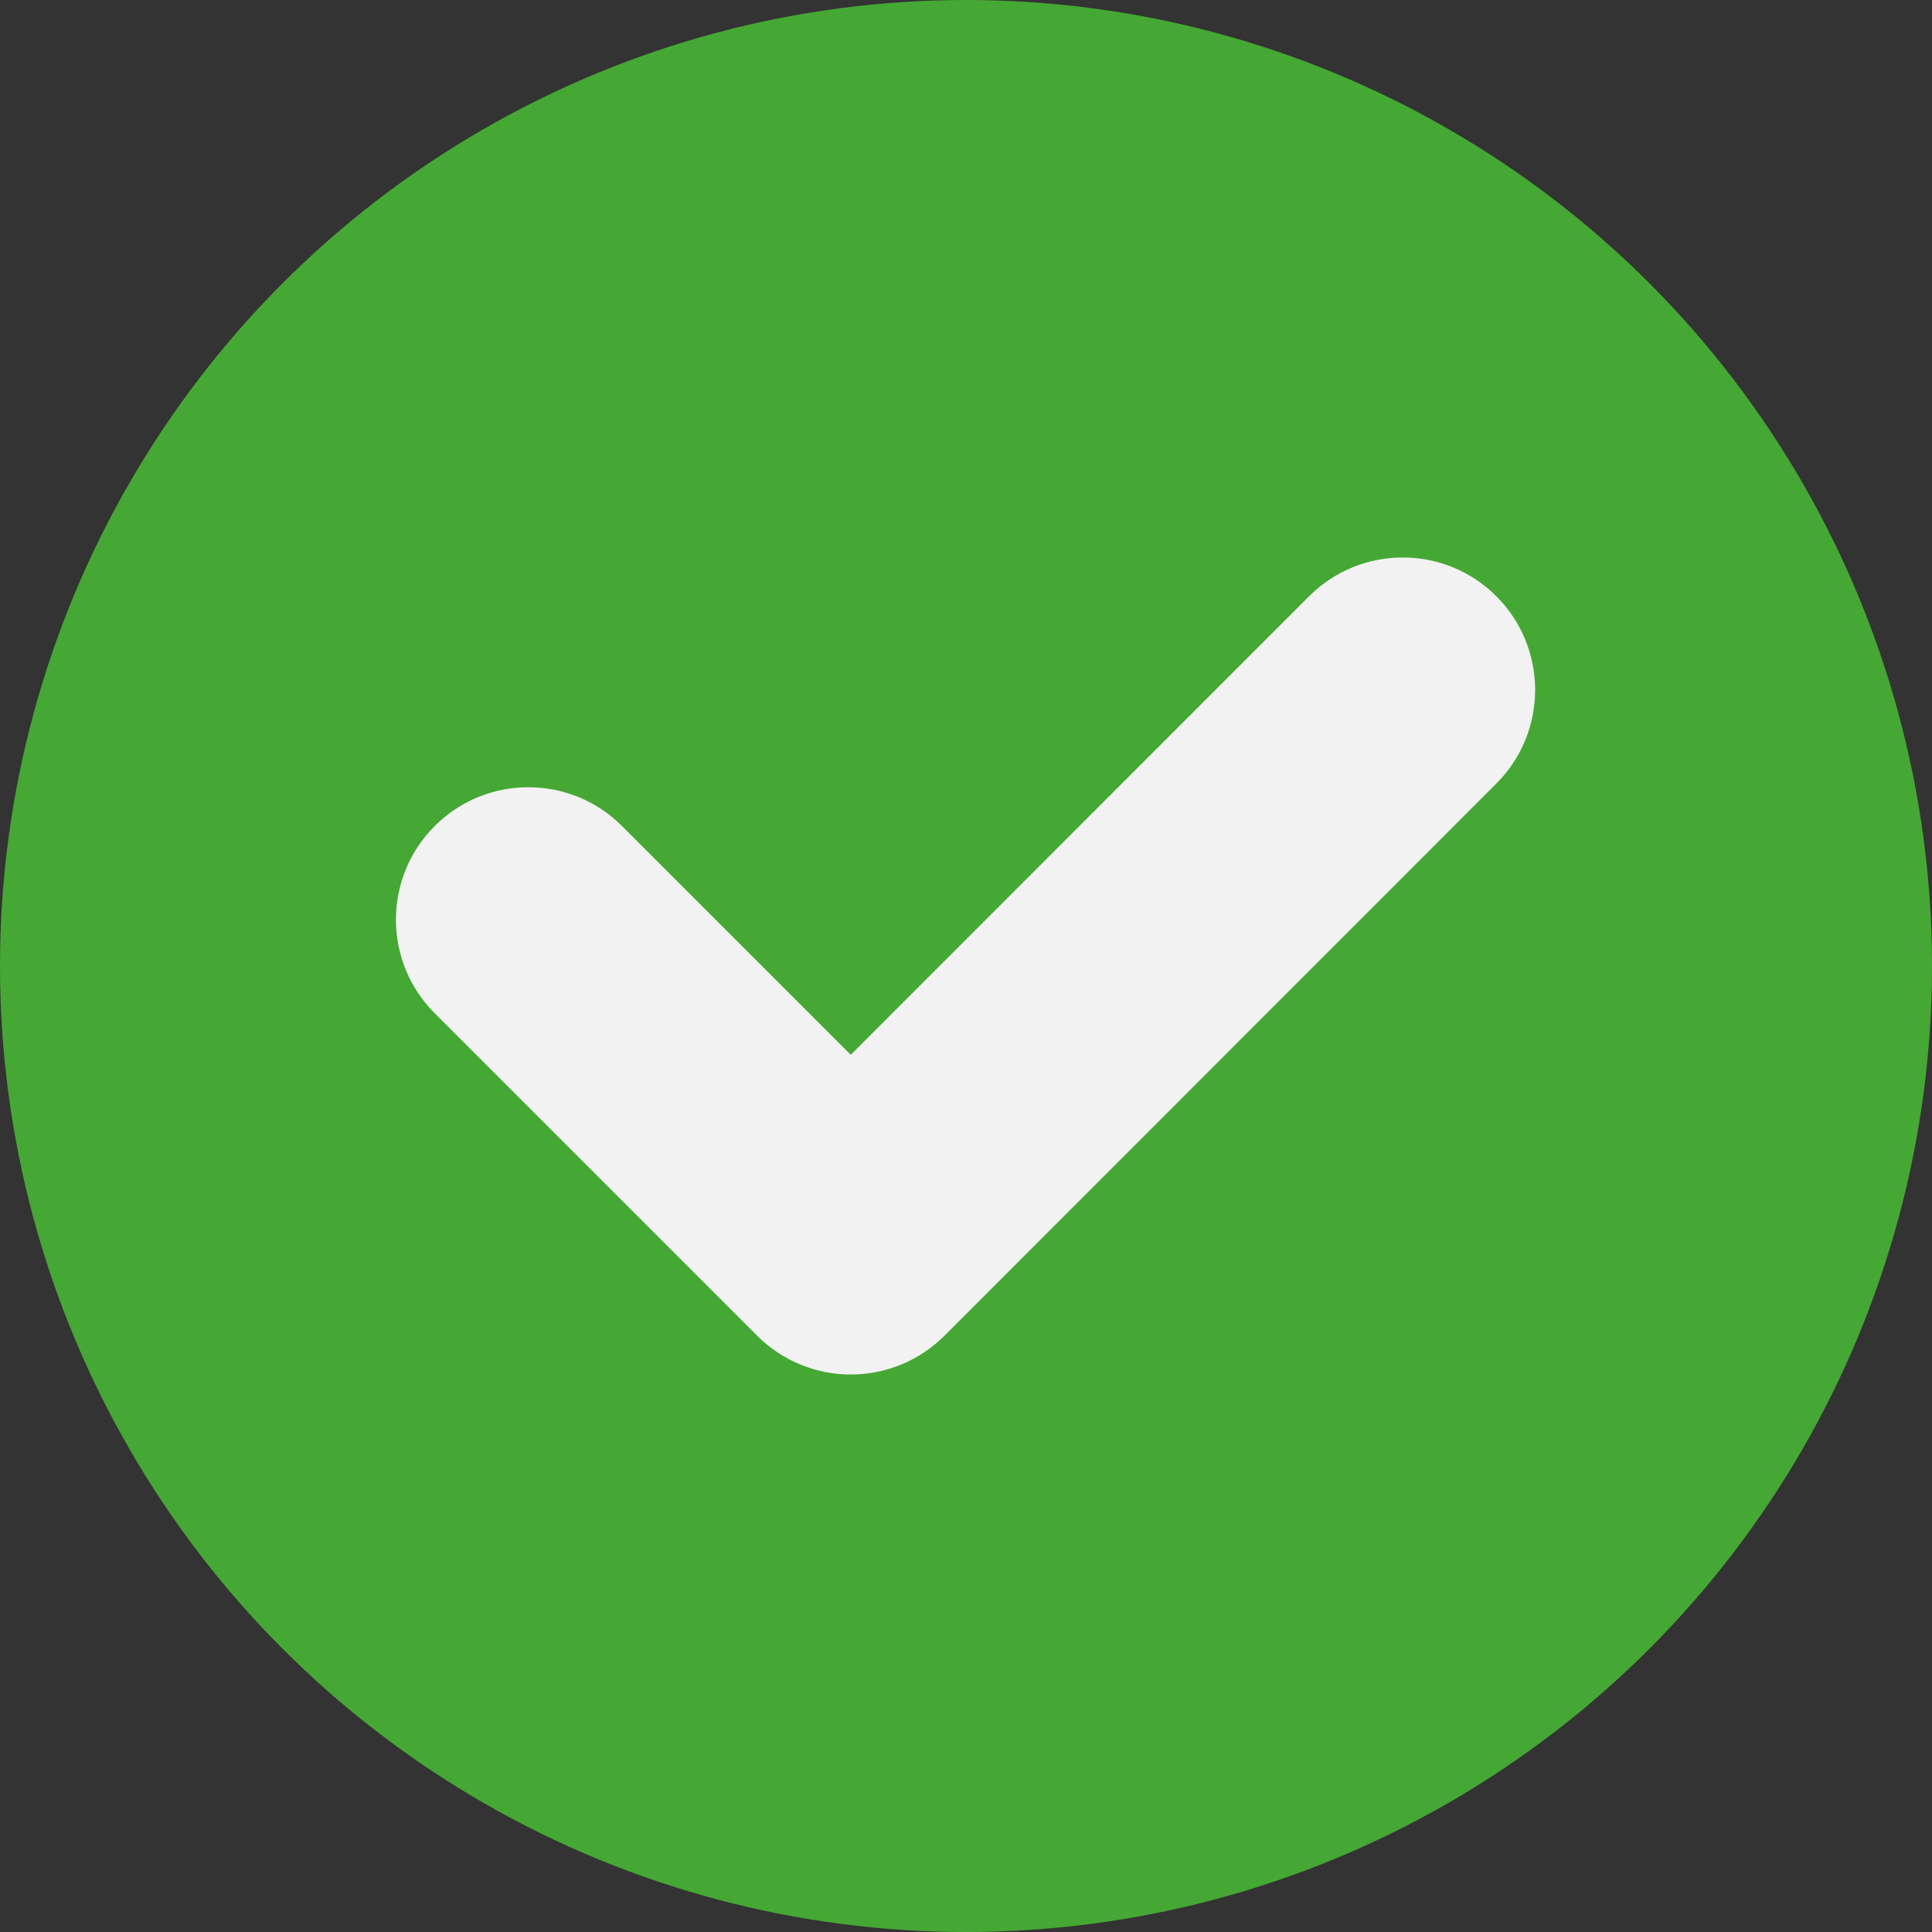 <?xml version="1.0" encoding="UTF-8"?>
<!DOCTYPE svg PUBLIC '-//W3C//DTD SVG 1.0//EN'
          'http://www.w3.org/TR/2001/REC-SVG-20010904/DTD/svg10.dtd'>
<svg fill="none" height="1459.0" preserveAspectRatio="xMidYMid meet" style="fill: none;" version="1.0" viewBox="770.0 771.0 1459.0 1459.0" width="1459.0" xmlns="http://www.w3.org/2000/svg" xmlns:xlink="http://www.w3.org/1999/xlink" zoomAndPan="magnify"
><rect x="770.0" y="771.0" width="1459.0" height="1459.0" fill="#333333" stroke="none"/><g id="change1_1"
  ><circle cx="1499.5" cy="1500.5" fill="#45A834" r="729.5"
  /></g
  ><g id="change2_1"
  ><path d="M1900.03 1362.69C1939.07 1323.63 1939.06 1260.32 1900 1221.27C1860.94 1182.23 1797.62 1182.24 1758.58 1221.31L1412.48 1567.56L1239.71 1394.79C1200.66 1355.74 1137.34 1355.74 1098.29 1394.79C1059.24 1433.84 1059.24 1497.16 1098.29 1536.21L1341.79 1779.71C1360.55 1798.47 1385.99 1809 1412.51 1809C1439.04 1809 1464.48 1798.45 1483.23 1779.69L1900.03 1362.69Z" fill="#F2F2F2"
  /></g
></svg
>
